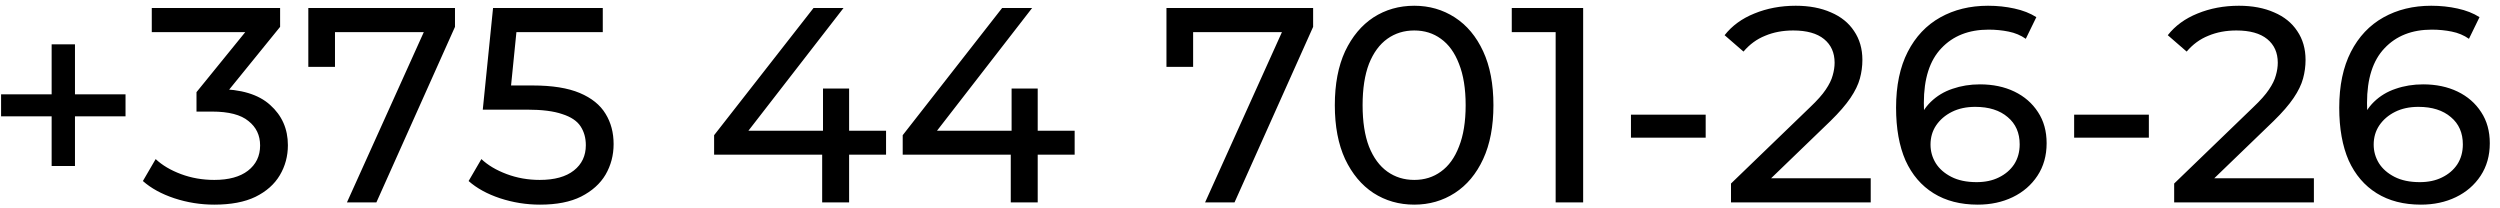 <?xml version="1.0" encoding="UTF-8"?> <svg xmlns="http://www.w3.org/2000/svg" width="180" height="15" viewBox="0 0 180 15" fill="none"> <path d="M3.718 11.954V3.194H5.398V11.954H3.718ZM0.078 8.374V6.794H9.038V8.374H0.078ZM15.428 14.734C14.441 14.734 13.481 14.581 12.548 14.274C11.628 13.967 10.875 13.554 10.288 13.034L11.208 11.454C11.675 11.894 12.281 12.254 13.028 12.534C13.775 12.814 14.575 12.954 15.428 12.954C16.468 12.954 17.275 12.734 17.848 12.294C18.435 11.841 18.728 11.234 18.728 10.474C18.728 9.741 18.448 9.154 17.888 8.714C17.341 8.261 16.468 8.034 15.268 8.034H14.148V6.634L18.308 1.514L18.588 2.314H10.928V0.574H20.168V1.934L16.028 7.034L14.988 6.414H15.648C17.341 6.414 18.608 6.794 19.448 7.554C20.301 8.314 20.728 9.281 20.728 10.454C20.728 11.241 20.535 11.961 20.148 12.614C19.761 13.267 19.175 13.787 18.388 14.174C17.615 14.547 16.628 14.734 15.428 14.734ZM24.979 14.574L30.919 1.414L31.439 2.314H23.119L24.119 1.334V4.814H22.199V0.574H32.759V1.934L27.099 14.574H24.979ZM38.88 14.734C37.894 14.734 36.934 14.581 36 14.274C35.08 13.967 34.327 13.554 33.74 13.034L34.66 11.454C35.127 11.894 35.734 12.254 36.48 12.534C37.227 12.814 38.02 12.954 38.86 12.954C39.927 12.954 40.747 12.727 41.32 12.274C41.894 11.821 42.18 11.214 42.18 10.454C42.18 9.934 42.054 9.481 41.8 9.094C41.547 8.707 41.107 8.414 40.48 8.214C39.867 8.001 39.02 7.894 37.94 7.894H34.76L35.5 0.574H43.4V2.314H36.24L37.28 1.334L36.7 7.114L35.66 6.154H38.36C39.76 6.154 40.887 6.334 41.74 6.694C42.594 7.054 43.214 7.554 43.6 8.194C43.987 8.821 44.18 9.547 44.18 10.374C44.18 11.174 43.987 11.907 43.6 12.574C43.214 13.227 42.627 13.754 41.84 14.154C41.067 14.541 40.08 14.734 38.88 14.734ZM51.416 11.134V9.734L58.576 0.574H60.736L53.636 9.734L52.616 9.414H63.796V11.134H51.416ZM59.196 14.574V11.134L59.256 9.414V6.374H61.136V14.574H59.196ZM64.995 11.134V9.734L72.155 0.574H74.315L67.215 9.734L66.195 9.414H77.375V11.134H64.995ZM72.775 14.574V11.134L72.835 9.414V6.374H74.715V14.574H72.775ZM86.765 14.574L92.705 1.414L93.225 2.314H84.905L85.905 1.334V4.814H83.985V0.574H94.545V1.934L88.885 14.574H86.765ZM101.827 14.734C100.734 14.734 99.754 14.454 98.887 13.894C98.034 13.334 97.354 12.521 96.847 11.454C96.354 10.387 96.107 9.094 96.107 7.574C96.107 6.054 96.354 4.761 96.847 3.694C97.354 2.627 98.034 1.814 98.887 1.254C99.754 0.694 100.734 0.414 101.827 0.414C102.907 0.414 103.881 0.694 104.747 1.254C105.614 1.814 106.294 2.627 106.787 3.694C107.281 4.761 107.527 6.054 107.527 7.574C107.527 9.094 107.281 10.387 106.787 11.454C106.294 12.521 105.614 13.334 104.747 13.894C103.881 14.454 102.907 14.734 101.827 14.734ZM101.827 12.954C102.561 12.954 103.201 12.754 103.747 12.354C104.307 11.954 104.741 11.354 105.047 10.554C105.367 9.754 105.527 8.761 105.527 7.574C105.527 6.387 105.367 5.394 105.047 4.594C104.741 3.794 104.307 3.194 103.747 2.794C103.201 2.394 102.561 2.194 101.827 2.194C101.094 2.194 100.447 2.394 99.887 2.794C99.327 3.194 98.887 3.794 98.567 4.594C98.261 5.394 98.107 6.387 98.107 7.574C98.107 8.761 98.261 9.754 98.567 10.554C98.887 11.354 99.327 11.954 99.887 12.354C100.447 12.754 101.094 12.954 101.827 12.954ZM112.007 14.574V1.374L112.867 2.314H108.847V0.574H113.987V14.574H112.007ZM117.429 9.914V8.254H122.809V9.914H117.429ZM124.632 14.574V13.214L130.332 7.714C130.838 7.234 131.212 6.814 131.452 6.454C131.705 6.081 131.872 5.741 131.952 5.434C132.045 5.114 132.092 4.807 132.092 4.514C132.092 3.794 131.838 3.227 131.332 2.814C130.825 2.401 130.085 2.194 129.112 2.194C128.365 2.194 127.692 2.321 127.092 2.574C126.492 2.814 125.972 3.194 125.532 3.714L124.172 2.534C124.705 1.854 125.418 1.334 126.312 0.974C127.218 0.601 128.212 0.414 129.292 0.414C130.265 0.414 131.112 0.574 131.832 0.894C132.552 1.201 133.105 1.647 133.492 2.234C133.892 2.821 134.092 3.514 134.092 4.314C134.092 4.767 134.032 5.214 133.912 5.654C133.792 6.094 133.565 6.561 133.232 7.054C132.898 7.547 132.418 8.101 131.792 8.714L126.712 13.614L126.232 12.834H134.692V14.574H124.632ZM142.397 14.734C141.157 14.734 140.097 14.461 139.217 13.914C138.337 13.367 137.663 12.581 137.197 11.554C136.743 10.514 136.517 9.247 136.517 7.754C136.517 6.167 136.797 4.827 137.357 3.734C137.917 2.641 138.697 1.814 139.697 1.254C140.697 0.694 141.843 0.414 143.137 0.414C143.803 0.414 144.437 0.481 145.037 0.614C145.65 0.747 146.177 0.954 146.617 1.234L145.857 2.794C145.497 2.541 145.083 2.367 144.617 2.274C144.163 2.181 143.683 2.134 143.177 2.134C141.75 2.134 140.617 2.581 139.777 3.474C138.937 4.354 138.517 5.667 138.517 7.414C138.517 7.694 138.53 8.027 138.557 8.414C138.583 8.801 138.65 9.181 138.757 9.554L138.077 8.874C138.277 8.261 138.59 7.747 139.017 7.334C139.457 6.907 139.977 6.594 140.577 6.394C141.19 6.181 141.85 6.074 142.557 6.074C143.49 6.074 144.317 6.247 145.037 6.594C145.757 6.941 146.323 7.434 146.737 8.074C147.15 8.701 147.357 9.447 147.357 10.314C147.357 11.207 147.137 11.987 146.697 12.654C146.257 13.321 145.663 13.834 144.917 14.194C144.17 14.554 143.33 14.734 142.397 14.734ZM142.317 13.114C142.93 13.114 143.463 13.001 143.917 12.774C144.383 12.547 144.75 12.234 145.017 11.834C145.283 11.421 145.417 10.941 145.417 10.394C145.417 9.567 145.13 8.914 144.557 8.434C143.983 7.941 143.203 7.694 142.217 7.694C141.577 7.694 141.017 7.814 140.537 8.054C140.057 8.294 139.677 8.621 139.397 9.034C139.13 9.434 138.997 9.894 138.997 10.414C138.997 10.894 139.123 11.341 139.377 11.754C139.63 12.154 140.003 12.481 140.497 12.734C140.99 12.987 141.597 13.114 142.317 13.114ZM149.338 9.914V8.254H154.718V9.914H149.338ZM156.54 14.574V13.214L162.24 7.714C162.747 7.234 163.12 6.814 163.36 6.454C163.614 6.081 163.78 5.741 163.86 5.434C163.954 5.114 164 4.807 164 4.514C164 3.794 163.747 3.227 163.24 2.814C162.734 2.401 161.994 2.194 161.02 2.194C160.274 2.194 159.6 2.321 159 2.574C158.4 2.814 157.88 3.194 157.44 3.714L156.08 2.534C156.614 1.854 157.327 1.334 158.22 0.974C159.127 0.601 160.12 0.414 161.2 0.414C162.174 0.414 163.02 0.574 163.74 0.894C164.46 1.201 165.014 1.647 165.4 2.234C165.8 2.821 166 3.514 166 4.314C166 4.767 165.94 5.214 165.82 5.654C165.7 6.094 165.474 6.561 165.14 7.054C164.807 7.547 164.327 8.101 163.7 8.714L158.62 13.614L158.14 12.834H166.6V14.574H156.54ZM174.305 14.734C173.065 14.734 172.005 14.461 171.125 13.914C170.245 13.367 169.572 12.581 169.105 11.554C168.652 10.514 168.425 9.247 168.425 7.754C168.425 6.167 168.705 4.827 169.265 3.734C169.825 2.641 170.605 1.814 171.605 1.254C172.605 0.694 173.752 0.414 175.045 0.414C175.712 0.414 176.345 0.481 176.945 0.614C177.559 0.747 178.085 0.954 178.525 1.234L177.765 2.794C177.405 2.541 176.992 2.367 176.525 2.274C176.072 2.181 175.592 2.134 175.085 2.134C173.659 2.134 172.525 2.581 171.685 3.474C170.845 4.354 170.425 5.667 170.425 7.414C170.425 7.694 170.439 8.027 170.465 8.414C170.492 8.801 170.559 9.181 170.665 9.554L169.985 8.874C170.185 8.261 170.499 7.747 170.925 7.334C171.365 6.907 171.885 6.594 172.485 6.394C173.099 6.181 173.759 6.074 174.465 6.074C175.399 6.074 176.225 6.247 176.945 6.594C177.665 6.941 178.232 7.434 178.645 8.074C179.059 8.701 179.265 9.447 179.265 10.314C179.265 11.207 179.045 11.987 178.605 12.654C178.165 13.321 177.572 13.834 176.825 14.194C176.079 14.554 175.239 14.734 174.305 14.734ZM174.225 13.114C174.839 13.114 175.372 13.001 175.825 12.774C176.292 12.547 176.659 12.234 176.925 11.834C177.192 11.421 177.325 10.941 177.325 10.394C177.325 9.567 177.039 8.914 176.465 8.434C175.892 7.941 175.112 7.694 174.125 7.694C173.485 7.694 172.925 7.814 172.445 8.054C171.965 8.294 171.585 8.621 171.305 9.034C171.039 9.434 170.905 9.894 170.905 10.414C170.905 10.894 171.032 11.341 171.285 11.754C171.539 12.154 171.912 12.481 172.405 12.734C172.899 12.987 173.505 13.114 174.225 13.114Z" fill="black"></path> </svg> 